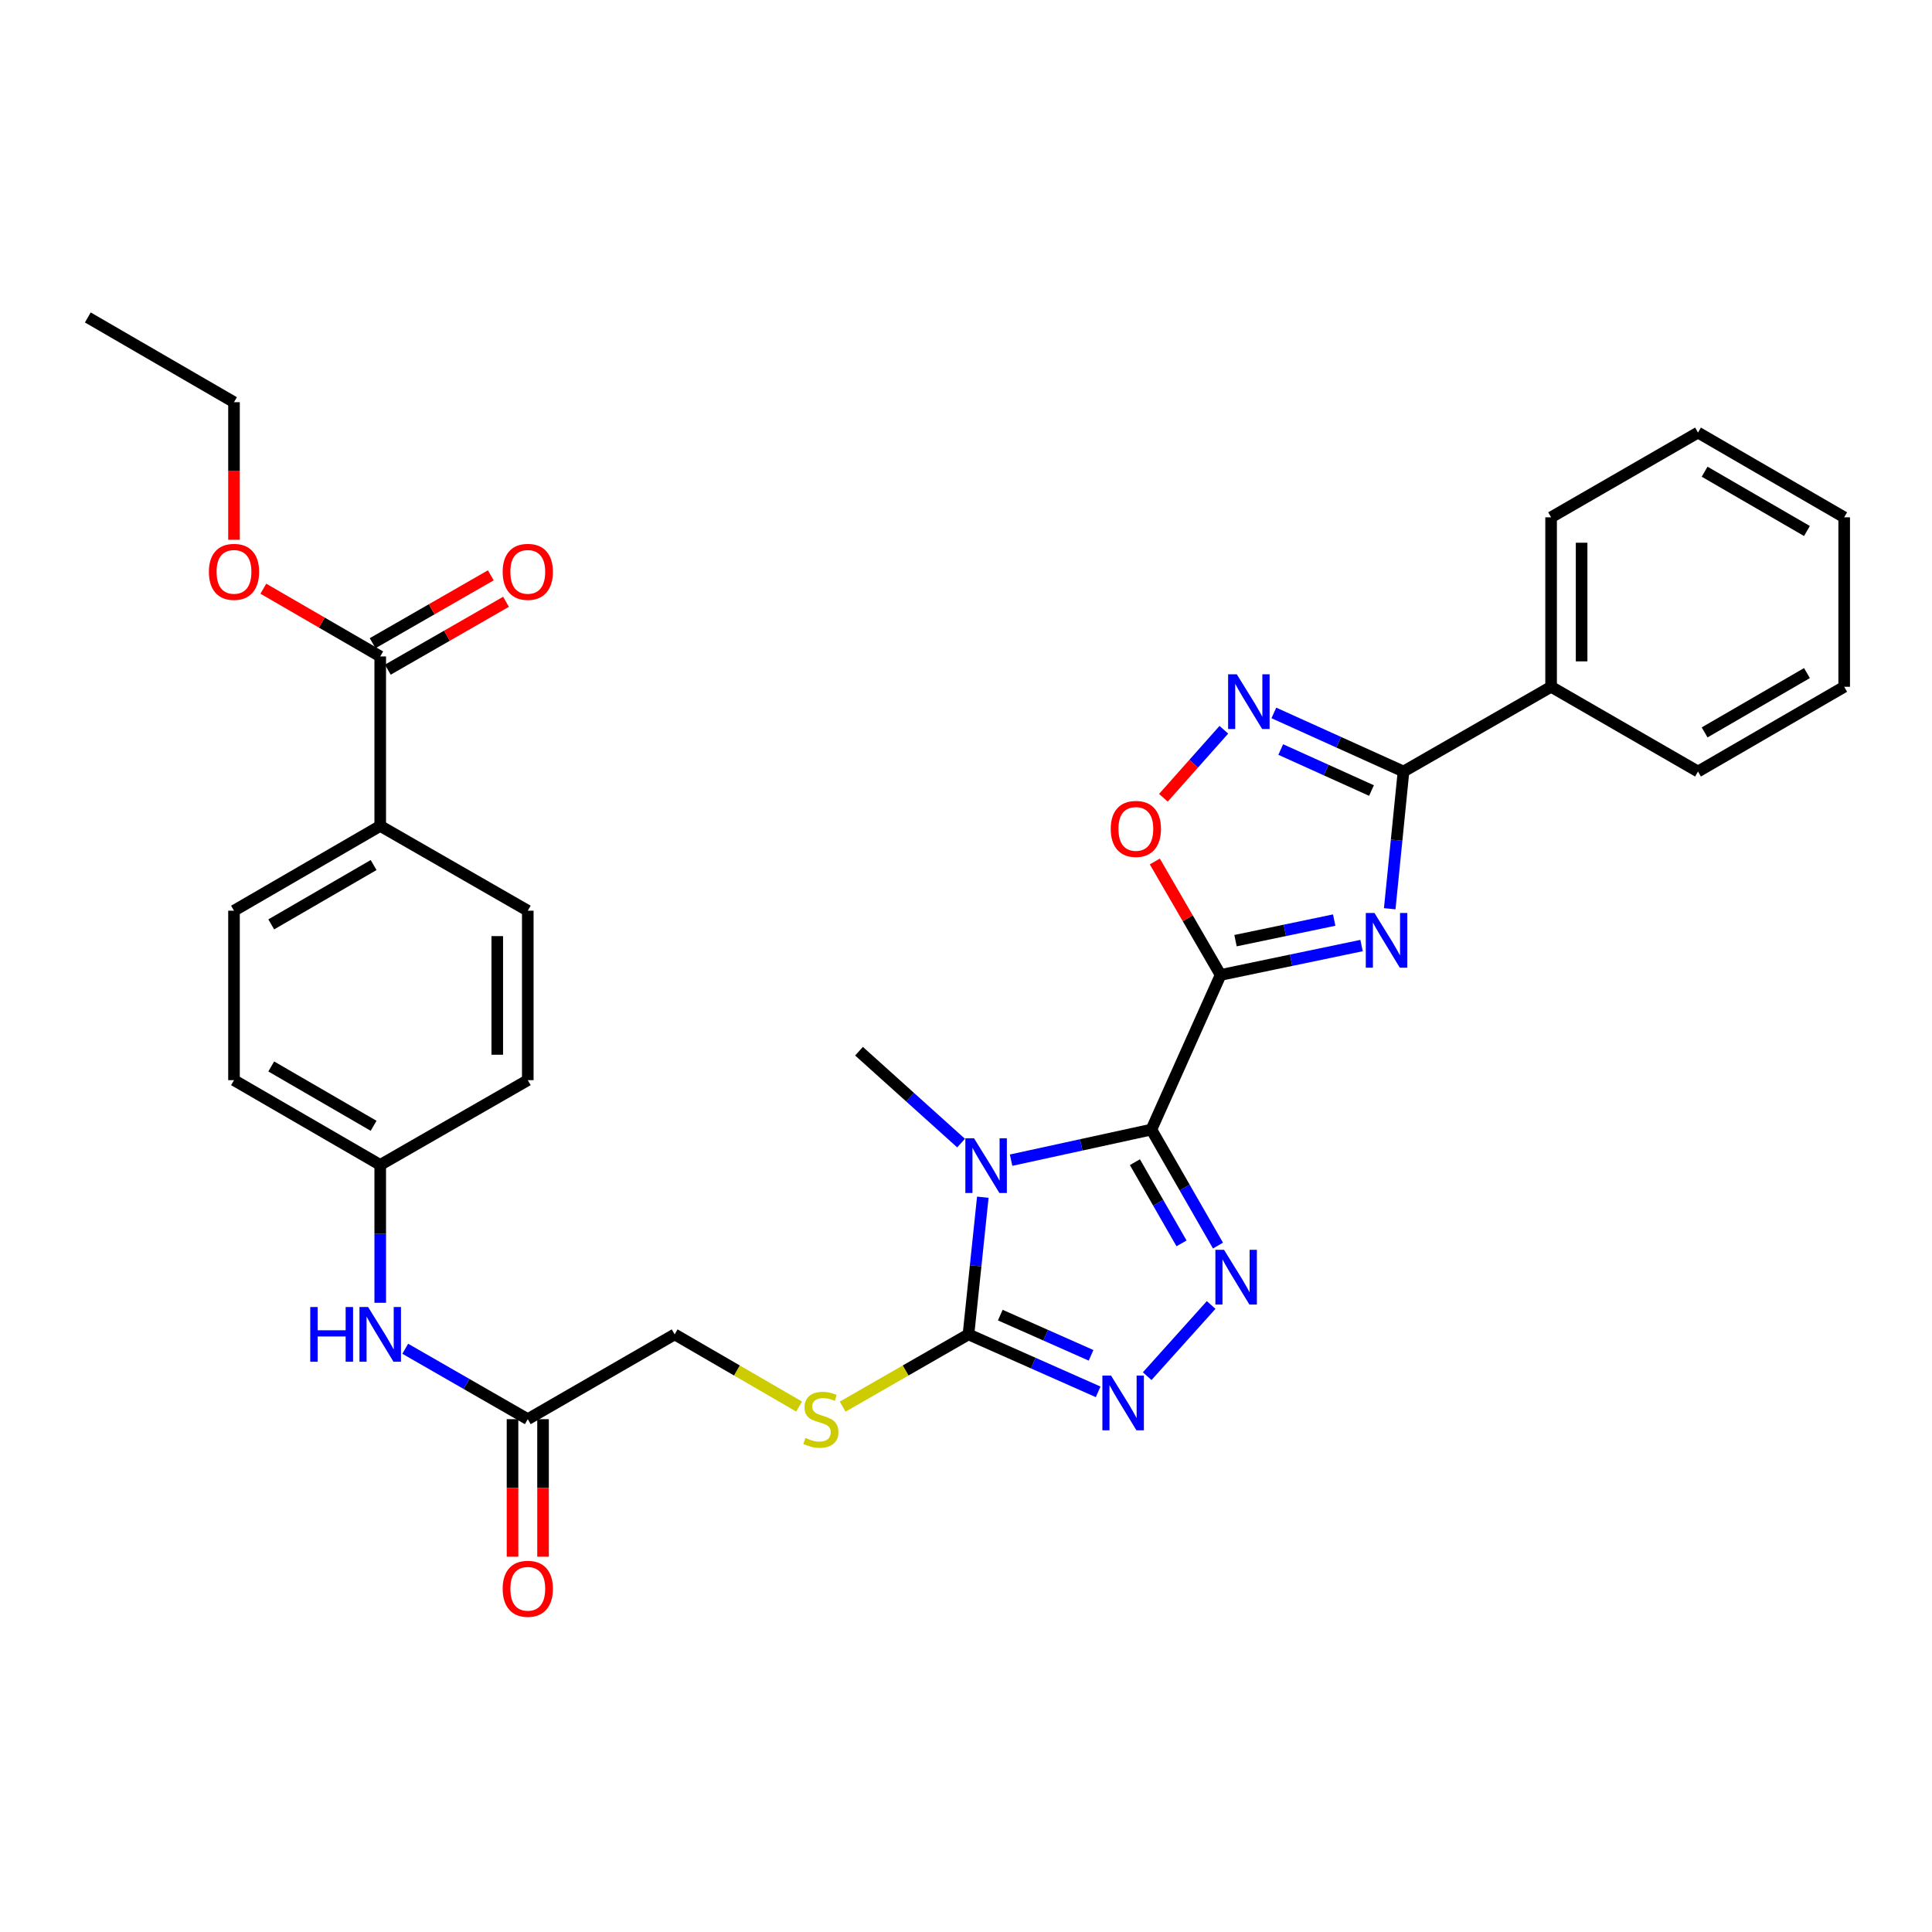 <?xml version='1.0' encoding='iso-8859-1'?>
<svg version='1.1' baseProfile='full'
              xmlns='http://www.w3.org/2000/svg'
                      xmlns:rdkit='http://www.rdkit.org/xml'
                      xmlns:xlink='http://www.w3.org/1999/xlink'
                  xml:space='preserve'
width='1000px' height='1000px' viewBox='0 0 1000 1000'>
<!-- END OF HEADER -->
<rect style='opacity:1.0;fill:#FFFFFF;stroke:none' width='1000' height='1000' x='0' y='0'> </rect>
<path class='bond-0' d='M 595.954,584.672 L 631.78,504.63' style='fill:none;fill-rule:evenodd;stroke:#000000;stroke-width:6px;stroke-linecap:butt;stroke-linejoin:miter;stroke-opacity:1' />
<path class='bond-1' d='M 595.954,584.672 L 559.646,592.588' style='fill:none;fill-rule:evenodd;stroke:#000000;stroke-width:6px;stroke-linecap:butt;stroke-linejoin:miter;stroke-opacity:1' />
<path class='bond-1' d='M 559.646,592.588 L 523.338,600.504' style='fill:none;fill-rule:evenodd;stroke:#0000FF;stroke-width:6px;stroke-linecap:butt;stroke-linejoin:miter;stroke-opacity:1' />
<path class='bond-3' d='M 595.954,584.672 L 613.189,614.691' style='fill:none;fill-rule:evenodd;stroke:#000000;stroke-width:6px;stroke-linecap:butt;stroke-linejoin:miter;stroke-opacity:1' />
<path class='bond-3' d='M 613.189,614.691 L 630.424,644.709' style='fill:none;fill-rule:evenodd;stroke:#0000FF;stroke-width:6px;stroke-linecap:butt;stroke-linejoin:miter;stroke-opacity:1' />
<path class='bond-3' d='M 587.424,601.544 L 599.489,622.557' style='fill:none;fill-rule:evenodd;stroke:#000000;stroke-width:6px;stroke-linecap:butt;stroke-linejoin:miter;stroke-opacity:1' />
<path class='bond-3' d='M 599.489,622.557 L 611.554,643.57' style='fill:none;fill-rule:evenodd;stroke:#0000FF;stroke-width:6px;stroke-linecap:butt;stroke-linejoin:miter;stroke-opacity:1' />
<path class='bond-2' d='M 631.78,504.63 L 668.261,497.022' style='fill:none;fill-rule:evenodd;stroke:#000000;stroke-width:6px;stroke-linecap:butt;stroke-linejoin:miter;stroke-opacity:1' />
<path class='bond-2' d='M 668.261,497.022 L 704.742,489.414' style='fill:none;fill-rule:evenodd;stroke:#0000FF;stroke-width:6px;stroke-linecap:butt;stroke-linejoin:miter;stroke-opacity:1' />
<path class='bond-2' d='M 639.499,486.883 L 665.036,481.557' style='fill:none;fill-rule:evenodd;stroke:#000000;stroke-width:6px;stroke-linecap:butt;stroke-linejoin:miter;stroke-opacity:1' />
<path class='bond-2' d='M 665.036,481.557 L 690.573,476.232' style='fill:none;fill-rule:evenodd;stroke:#0000FF;stroke-width:6px;stroke-linecap:butt;stroke-linejoin:miter;stroke-opacity:1' />
<path class='bond-8' d='M 631.78,504.63 L 614.759,475.268' style='fill:none;fill-rule:evenodd;stroke:#000000;stroke-width:6px;stroke-linecap:butt;stroke-linejoin:miter;stroke-opacity:1' />
<path class='bond-8' d='M 614.759,475.268 L 597.738,445.906' style='fill:none;fill-rule:evenodd;stroke:#FF0000;stroke-width:6px;stroke-linecap:butt;stroke-linejoin:miter;stroke-opacity:1' />
<path class='bond-4' d='M 508.7,619.678 L 504.991,655.177' style='fill:none;fill-rule:evenodd;stroke:#0000FF;stroke-width:6px;stroke-linecap:butt;stroke-linejoin:miter;stroke-opacity:1' />
<path class='bond-4' d='M 504.991,655.177 L 501.281,690.675' style='fill:none;fill-rule:evenodd;stroke:#000000;stroke-width:6px;stroke-linecap:butt;stroke-linejoin:miter;stroke-opacity:1' />
<path class='bond-18' d='M 497.456,591.662 L 471.038,567.88' style='fill:none;fill-rule:evenodd;stroke:#0000FF;stroke-width:6px;stroke-linecap:butt;stroke-linejoin:miter;stroke-opacity:1' />
<path class='bond-18' d='M 471.038,567.88 L 444.62,544.098' style='fill:none;fill-rule:evenodd;stroke:#000000;stroke-width:6px;stroke-linecap:butt;stroke-linejoin:miter;stroke-opacity:1' />
<path class='bond-6' d='M 719.318,470.362 L 722.885,434.85' style='fill:none;fill-rule:evenodd;stroke:#0000FF;stroke-width:6px;stroke-linecap:butt;stroke-linejoin:miter;stroke-opacity:1' />
<path class='bond-6' d='M 722.885,434.85 L 726.452,399.338' style='fill:none;fill-rule:evenodd;stroke:#000000;stroke-width:6px;stroke-linecap:butt;stroke-linejoin:miter;stroke-opacity:1' />
<path class='bond-5' d='M 626.892,675.456 L 593.776,712.304' style='fill:none;fill-rule:evenodd;stroke:#0000FF;stroke-width:6px;stroke-linecap:butt;stroke-linejoin:miter;stroke-opacity:1' />
<path class='bond-9' d='M 501.281,690.675 L 468.723,709.376' style='fill:none;fill-rule:evenodd;stroke:#000000;stroke-width:6px;stroke-linecap:butt;stroke-linejoin:miter;stroke-opacity:1' />
<path class='bond-9' d='M 468.723,709.376 L 436.164,728.077' style='fill:none;fill-rule:evenodd;stroke:#CCCC00;stroke-width:6px;stroke-linecap:butt;stroke-linejoin:miter;stroke-opacity:1' />
<path class='bond-32' d='M 501.281,690.675 L 534.842,705.548' style='fill:none;fill-rule:evenodd;stroke:#000000;stroke-width:6px;stroke-linecap:butt;stroke-linejoin:miter;stroke-opacity:1' />
<path class='bond-32' d='M 534.842,705.548 L 568.403,720.42' style='fill:none;fill-rule:evenodd;stroke:#0000FF;stroke-width:6px;stroke-linecap:butt;stroke-linejoin:miter;stroke-opacity:1' />
<path class='bond-32' d='M 517.75,680.694 L 541.243,691.105' style='fill:none;fill-rule:evenodd;stroke:#000000;stroke-width:6px;stroke-linecap:butt;stroke-linejoin:miter;stroke-opacity:1' />
<path class='bond-32' d='M 541.243,691.105 L 564.735,701.516' style='fill:none;fill-rule:evenodd;stroke:#0000FF;stroke-width:6px;stroke-linecap:butt;stroke-linejoin:miter;stroke-opacity:1' />
<path class='bond-14' d='M 726.452,399.338 L 802.843,355.482' style='fill:none;fill-rule:evenodd;stroke:#000000;stroke-width:6px;stroke-linecap:butt;stroke-linejoin:miter;stroke-opacity:1' />
<path class='bond-33' d='M 726.452,399.338 L 692.899,384.173' style='fill:none;fill-rule:evenodd;stroke:#000000;stroke-width:6px;stroke-linecap:butt;stroke-linejoin:miter;stroke-opacity:1' />
<path class='bond-33' d='M 692.899,384.173 L 659.346,369.008' style='fill:none;fill-rule:evenodd;stroke:#0000FF;stroke-width:6px;stroke-linecap:butt;stroke-linejoin:miter;stroke-opacity:1' />
<path class='bond-33' d='M 709.88,409.184 L 686.393,398.569' style='fill:none;fill-rule:evenodd;stroke:#000000;stroke-width:6px;stroke-linecap:butt;stroke-linejoin:miter;stroke-opacity:1' />
<path class='bond-33' d='M 686.393,398.569 L 662.906,387.953' style='fill:none;fill-rule:evenodd;stroke:#0000FF;stroke-width:6px;stroke-linecap:butt;stroke-linejoin:miter;stroke-opacity:1' />
<path class='bond-7' d='M 633.469,377.718 L 617.819,395.321' style='fill:none;fill-rule:evenodd;stroke:#0000FF;stroke-width:6px;stroke-linecap:butt;stroke-linejoin:miter;stroke-opacity:1' />
<path class='bond-7' d='M 617.819,395.321 L 602.169,412.925' style='fill:none;fill-rule:evenodd;stroke:#FF0000;stroke-width:6px;stroke-linecap:butt;stroke-linejoin:miter;stroke-opacity:1' />
<path class='bond-17' d='M 413.615,728.025 L 381.408,709.35' style='fill:none;fill-rule:evenodd;stroke:#CCCC00;stroke-width:6px;stroke-linecap:butt;stroke-linejoin:miter;stroke-opacity:1' />
<path class='bond-17' d='M 381.408,709.35 L 349.202,690.675' style='fill:none;fill-rule:evenodd;stroke:#000000;stroke-width:6px;stroke-linecap:butt;stroke-linejoin:miter;stroke-opacity:1' />
<path class='bond-10' d='M 196.806,339.772 L 196.806,427.493' style='fill:none;fill-rule:evenodd;stroke:#000000;stroke-width:6px;stroke-linecap:butt;stroke-linejoin:miter;stroke-opacity:1' />
<path class='bond-15' d='M 200.74,346.621 L 231.326,329.054' style='fill:none;fill-rule:evenodd;stroke:#000000;stroke-width:6px;stroke-linecap:butt;stroke-linejoin:miter;stroke-opacity:1' />
<path class='bond-15' d='M 231.326,329.054 L 261.911,311.487' style='fill:none;fill-rule:evenodd;stroke:#FF0000;stroke-width:6px;stroke-linecap:butt;stroke-linejoin:miter;stroke-opacity:1' />
<path class='bond-15' d='M 192.872,332.922 L 223.458,315.355' style='fill:none;fill-rule:evenodd;stroke:#000000;stroke-width:6px;stroke-linecap:butt;stroke-linejoin:miter;stroke-opacity:1' />
<path class='bond-15' d='M 223.458,315.355 L 254.043,297.788' style='fill:none;fill-rule:evenodd;stroke:#FF0000;stroke-width:6px;stroke-linecap:butt;stroke-linejoin:miter;stroke-opacity:1' />
<path class='bond-22' d='M 196.806,339.772 L 166.555,322.24' style='fill:none;fill-rule:evenodd;stroke:#000000;stroke-width:6px;stroke-linecap:butt;stroke-linejoin:miter;stroke-opacity:1' />
<path class='bond-22' d='M 166.555,322.24 L 136.304,304.708' style='fill:none;fill-rule:evenodd;stroke:#FF0000;stroke-width:6px;stroke-linecap:butt;stroke-linejoin:miter;stroke-opacity:1' />
<path class='bond-11' d='M 273.179,734.558 L 349.202,690.675' style='fill:none;fill-rule:evenodd;stroke:#000000;stroke-width:6px;stroke-linecap:butt;stroke-linejoin:miter;stroke-opacity:1' />
<path class='bond-13' d='M 273.179,734.558 L 241.464,716.335' style='fill:none;fill-rule:evenodd;stroke:#000000;stroke-width:6px;stroke-linecap:butt;stroke-linejoin:miter;stroke-opacity:1' />
<path class='bond-13' d='M 241.464,716.335 L 209.748,698.111' style='fill:none;fill-rule:evenodd;stroke:#0000FF;stroke-width:6px;stroke-linecap:butt;stroke-linejoin:miter;stroke-opacity:1' />
<path class='bond-16' d='M 265.28,734.558 L 265.28,770.158' style='fill:none;fill-rule:evenodd;stroke:#000000;stroke-width:6px;stroke-linecap:butt;stroke-linejoin:miter;stroke-opacity:1' />
<path class='bond-16' d='M 265.28,770.158 L 265.28,805.758' style='fill:none;fill-rule:evenodd;stroke:#FF0000;stroke-width:6px;stroke-linecap:butt;stroke-linejoin:miter;stroke-opacity:1' />
<path class='bond-16' d='M 281.078,734.558 L 281.078,770.158' style='fill:none;fill-rule:evenodd;stroke:#000000;stroke-width:6px;stroke-linecap:butt;stroke-linejoin:miter;stroke-opacity:1' />
<path class='bond-16' d='M 281.078,770.158 L 281.078,805.758' style='fill:none;fill-rule:evenodd;stroke:#FF0000;stroke-width:6px;stroke-linecap:butt;stroke-linejoin:miter;stroke-opacity:1' />
<path class='bond-12' d='M 196.806,427.493 L 121.117,471.376' style='fill:none;fill-rule:evenodd;stroke:#000000;stroke-width:6px;stroke-linecap:butt;stroke-linejoin:miter;stroke-opacity:1' />
<path class='bond-12' d='M 193.376,447.743 L 140.394,478.46' style='fill:none;fill-rule:evenodd;stroke:#000000;stroke-width:6px;stroke-linecap:butt;stroke-linejoin:miter;stroke-opacity:1' />
<path class='bond-35' d='M 196.806,427.493 L 273.179,471.376' style='fill:none;fill-rule:evenodd;stroke:#000000;stroke-width:6px;stroke-linecap:butt;stroke-linejoin:miter;stroke-opacity:1' />
<path class='bond-21' d='M 196.806,674.322 L 196.806,638.638' style='fill:none;fill-rule:evenodd;stroke:#0000FF;stroke-width:6px;stroke-linecap:butt;stroke-linejoin:miter;stroke-opacity:1' />
<path class='bond-21' d='M 196.806,638.638 L 196.806,602.954' style='fill:none;fill-rule:evenodd;stroke:#000000;stroke-width:6px;stroke-linecap:butt;stroke-linejoin:miter;stroke-opacity:1' />
<path class='bond-25' d='M 802.843,355.482 L 802.843,267.76' style='fill:none;fill-rule:evenodd;stroke:#000000;stroke-width:6px;stroke-linecap:butt;stroke-linejoin:miter;stroke-opacity:1' />
<path class='bond-25' d='M 818.641,342.324 L 818.641,280.919' style='fill:none;fill-rule:evenodd;stroke:#000000;stroke-width:6px;stroke-linecap:butt;stroke-linejoin:miter;stroke-opacity:1' />
<path class='bond-26' d='M 802.843,355.482 L 878.883,399.338' style='fill:none;fill-rule:evenodd;stroke:#000000;stroke-width:6px;stroke-linecap:butt;stroke-linejoin:miter;stroke-opacity:1' />
<path class='bond-19' d='M 121.117,471.376 L 121.117,559.089' style='fill:none;fill-rule:evenodd;stroke:#000000;stroke-width:6px;stroke-linecap:butt;stroke-linejoin:miter;stroke-opacity:1' />
<path class='bond-20' d='M 273.179,471.376 L 273.179,559.089' style='fill:none;fill-rule:evenodd;stroke:#000000;stroke-width:6px;stroke-linecap:butt;stroke-linejoin:miter;stroke-opacity:1' />
<path class='bond-20' d='M 257.382,484.533 L 257.382,545.932' style='fill:none;fill-rule:evenodd;stroke:#000000;stroke-width:6px;stroke-linecap:butt;stroke-linejoin:miter;stroke-opacity:1' />
<path class='bond-23' d='M 196.806,602.954 L 273.179,559.089' style='fill:none;fill-rule:evenodd;stroke:#000000;stroke-width:6px;stroke-linecap:butt;stroke-linejoin:miter;stroke-opacity:1' />
<path class='bond-24' d='M 196.806,602.954 L 121.117,559.089' style='fill:none;fill-rule:evenodd;stroke:#000000;stroke-width:6px;stroke-linecap:butt;stroke-linejoin:miter;stroke-opacity:1' />
<path class='bond-24' d='M 193.374,582.706 L 140.392,552' style='fill:none;fill-rule:evenodd;stroke:#000000;stroke-width:6px;stroke-linecap:butt;stroke-linejoin:miter;stroke-opacity:1' />
<path class='bond-27' d='M 121.117,279.393 L 121.117,243.785' style='fill:none;fill-rule:evenodd;stroke:#FF0000;stroke-width:6px;stroke-linecap:butt;stroke-linejoin:miter;stroke-opacity:1' />
<path class='bond-27' d='M 121.117,243.785 L 121.117,208.176' style='fill:none;fill-rule:evenodd;stroke:#000000;stroke-width:6px;stroke-linecap:butt;stroke-linejoin:miter;stroke-opacity:1' />
<path class='bond-30' d='M 802.843,267.76 L 878.883,223.904' style='fill:none;fill-rule:evenodd;stroke:#000000;stroke-width:6px;stroke-linecap:butt;stroke-linejoin:miter;stroke-opacity:1' />
<path class='bond-29' d='M 878.883,399.338 L 954.545,355.482' style='fill:none;fill-rule:evenodd;stroke:#000000;stroke-width:6px;stroke-linecap:butt;stroke-linejoin:miter;stroke-opacity:1' />
<path class='bond-29' d='M 882.31,379.092 L 935.274,348.392' style='fill:none;fill-rule:evenodd;stroke:#000000;stroke-width:6px;stroke-linecap:butt;stroke-linejoin:miter;stroke-opacity:1' />
<path class='bond-28' d='M 121.117,208.176 L 45.455,164.311' style='fill:none;fill-rule:evenodd;stroke:#000000;stroke-width:6px;stroke-linecap:butt;stroke-linejoin:miter;stroke-opacity:1' />
<path class='bond-31' d='M 954.545,355.482 L 954.545,267.76' style='fill:none;fill-rule:evenodd;stroke:#000000;stroke-width:6px;stroke-linecap:butt;stroke-linejoin:miter;stroke-opacity:1' />
<path class='bond-34' d='M 878.883,223.904 L 954.545,267.76' style='fill:none;fill-rule:evenodd;stroke:#000000;stroke-width:6px;stroke-linecap:butt;stroke-linejoin:miter;stroke-opacity:1' />
<path class='bond-34' d='M 882.31,244.15 L 935.274,274.85' style='fill:none;fill-rule:evenodd;stroke:#000000;stroke-width:6px;stroke-linecap:butt;stroke-linejoin:miter;stroke-opacity:1' />
<path  class='atom-2' d='M 504.149 589.162
L 513.429 604.162
Q 514.349 605.642, 515.829 608.322
Q 517.309 611.002, 517.389 611.162
L 517.389 589.162
L 521.149 589.162
L 521.149 617.482
L 517.269 617.482
L 507.309 601.082
Q 506.149 599.162, 504.909 596.962
Q 503.709 594.762, 503.349 594.082
L 503.349 617.482
L 499.669 617.482
L 499.669 589.162
L 504.149 589.162
' fill='#0000FF'/>
<path  class='atom-3' d='M 711.416 472.557
L 720.696 487.557
Q 721.616 489.037, 723.096 491.717
Q 724.576 494.397, 724.656 494.557
L 724.656 472.557
L 728.416 472.557
L 728.416 500.877
L 724.536 500.877
L 714.576 484.477
Q 713.416 482.557, 712.176 480.357
Q 710.976 478.157, 710.616 477.477
L 710.616 500.877
L 706.936 500.877
L 706.936 472.557
L 711.416 472.557
' fill='#0000FF'/>
<path  class='atom-4' d='M 633.559 646.912
L 642.839 661.912
Q 643.759 663.392, 645.239 666.072
Q 646.719 668.752, 646.799 668.912
L 646.799 646.912
L 650.559 646.912
L 650.559 675.232
L 646.679 675.232
L 636.719 658.832
Q 635.559 656.912, 634.319 654.712
Q 633.119 652.512, 632.759 651.832
L 632.759 675.232
L 629.079 675.232
L 629.079 646.912
L 633.559 646.912
' fill='#0000FF'/>
<path  class='atom-6' d='M 575.072 711.99
L 584.352 726.99
Q 585.272 728.47, 586.752 731.15
Q 588.232 733.83, 588.312 733.99
L 588.312 711.99
L 592.072 711.99
L 592.072 740.31
L 588.192 740.31
L 578.232 723.91
Q 577.072 721.99, 575.832 719.79
Q 574.632 717.59, 574.272 716.91
L 574.272 740.31
L 570.592 740.31
L 570.592 711.99
L 575.072 711.99
' fill='#0000FF'/>
<path  class='atom-8' d='M 640.15 349.001
L 649.43 364.001
Q 650.35 365.481, 651.83 368.161
Q 653.31 370.841, 653.39 371.001
L 653.39 349.001
L 657.15 349.001
L 657.15 377.321
L 653.27 377.321
L 643.31 360.921
Q 642.15 359.001, 640.91 356.801
Q 639.71 354.601, 639.35 353.921
L 639.35 377.321
L 635.67 377.321
L 635.67 349.001
L 640.15 349.001
' fill='#0000FF'/>
<path  class='atom-9' d='M 574.915 429.039
Q 574.915 422.239, 578.275 418.439
Q 581.635 414.639, 587.915 414.639
Q 594.195 414.639, 597.555 418.439
Q 600.915 422.239, 600.915 429.039
Q 600.915 435.919, 597.515 439.839
Q 594.115 443.719, 587.915 443.719
Q 581.675 443.719, 578.275 439.839
Q 574.915 435.959, 574.915 429.039
M 587.915 440.519
Q 592.235 440.519, 594.555 437.639
Q 596.915 434.719, 596.915 429.039
Q 596.915 423.479, 594.555 420.679
Q 592.235 417.839, 587.915 417.839
Q 583.595 417.839, 581.235 420.639
Q 578.915 423.439, 578.915 429.039
Q 578.915 434.759, 581.235 437.639
Q 583.595 440.519, 587.915 440.519
' fill='#FF0000'/>
<path  class='atom-10' d='M 416.882 744.278
Q 417.202 744.398, 418.522 744.958
Q 419.842 745.518, 421.282 745.878
Q 422.762 746.198, 424.202 746.198
Q 426.882 746.198, 428.442 744.918
Q 430.002 743.598, 430.002 741.318
Q 430.002 739.758, 429.202 738.798
Q 428.442 737.838, 427.242 737.318
Q 426.042 736.798, 424.042 736.198
Q 421.522 735.438, 420.002 734.718
Q 418.522 733.998, 417.442 732.478
Q 416.402 730.958, 416.402 728.398
Q 416.402 724.838, 418.802 722.638
Q 421.242 720.438, 426.042 720.438
Q 429.322 720.438, 433.042 721.998
L 432.122 725.078
Q 428.722 723.678, 426.162 723.678
Q 423.402 723.678, 421.882 724.838
Q 420.362 725.958, 420.402 727.918
Q 420.402 729.438, 421.162 730.358
Q 421.962 731.278, 423.082 731.798
Q 424.242 732.318, 426.162 732.918
Q 428.722 733.718, 430.242 734.518
Q 431.762 735.318, 432.842 736.958
Q 433.962 738.558, 433.962 741.318
Q 433.962 745.238, 431.322 747.358
Q 428.722 749.438, 424.362 749.438
Q 421.842 749.438, 419.922 748.878
Q 418.042 748.358, 415.802 747.438
L 416.882 744.278
' fill='#CCCC00'/>
<path  class='atom-14' d='M 160.586 676.515
L 164.426 676.515
L 164.426 688.555
L 178.906 688.555
L 178.906 676.515
L 182.746 676.515
L 182.746 704.835
L 178.906 704.835
L 178.906 691.755
L 164.426 691.755
L 164.426 704.835
L 160.586 704.835
L 160.586 676.515
' fill='#0000FF'/>
<path  class='atom-14' d='M 190.546 676.515
L 199.826 691.515
Q 200.746 692.995, 202.226 695.675
Q 203.706 698.355, 203.786 698.515
L 203.786 676.515
L 207.546 676.515
L 207.546 704.835
L 203.666 704.835
L 193.706 688.435
Q 192.546 686.515, 191.306 684.315
Q 190.106 682.115, 189.746 681.435
L 189.746 704.835
L 186.066 704.835
L 186.066 676.515
L 190.546 676.515
' fill='#0000FF'/>
<path  class='atom-16' d='M 260.179 295.987
Q 260.179 289.187, 263.539 285.387
Q 266.899 281.587, 273.179 281.587
Q 279.459 281.587, 282.819 285.387
Q 286.179 289.187, 286.179 295.987
Q 286.179 302.867, 282.779 306.787
Q 279.379 310.667, 273.179 310.667
Q 266.939 310.667, 263.539 306.787
Q 260.179 302.907, 260.179 295.987
M 273.179 307.467
Q 277.499 307.467, 279.819 304.587
Q 282.179 301.667, 282.179 295.987
Q 282.179 290.427, 279.819 287.627
Q 277.499 284.787, 273.179 284.787
Q 268.859 284.787, 266.499 287.587
Q 264.179 290.387, 264.179 295.987
Q 264.179 301.707, 266.499 304.587
Q 268.859 307.467, 273.179 307.467
' fill='#FF0000'/>
<path  class='atom-17' d='M 260.179 822.35
Q 260.179 815.55, 263.539 811.75
Q 266.899 807.95, 273.179 807.95
Q 279.459 807.95, 282.819 811.75
Q 286.179 815.55, 286.179 822.35
Q 286.179 829.23, 282.779 833.15
Q 279.379 837.03, 273.179 837.03
Q 266.939 837.03, 263.539 833.15
Q 260.179 829.27, 260.179 822.35
M 273.179 833.83
Q 277.499 833.83, 279.819 830.95
Q 282.179 828.03, 282.179 822.35
Q 282.179 816.79, 279.819 813.99
Q 277.499 811.15, 273.179 811.15
Q 268.859 811.15, 266.499 813.95
Q 264.179 816.75, 264.179 822.35
Q 264.179 828.07, 266.499 830.95
Q 268.859 833.83, 273.179 833.83
' fill='#FF0000'/>
<path  class='atom-23' d='M 108.117 295.987
Q 108.117 289.187, 111.477 285.387
Q 114.837 281.587, 121.117 281.587
Q 127.397 281.587, 130.757 285.387
Q 134.117 289.187, 134.117 295.987
Q 134.117 302.867, 130.717 306.787
Q 127.317 310.667, 121.117 310.667
Q 114.877 310.667, 111.477 306.787
Q 108.117 302.907, 108.117 295.987
M 121.117 307.467
Q 125.437 307.467, 127.757 304.587
Q 130.117 301.667, 130.117 295.987
Q 130.117 290.427, 127.757 287.627
Q 125.437 284.787, 121.117 284.787
Q 116.797 284.787, 114.437 287.587
Q 112.117 290.387, 112.117 295.987
Q 112.117 301.707, 114.437 304.587
Q 116.797 307.467, 121.117 307.467
' fill='#FF0000'/>
</svg>
